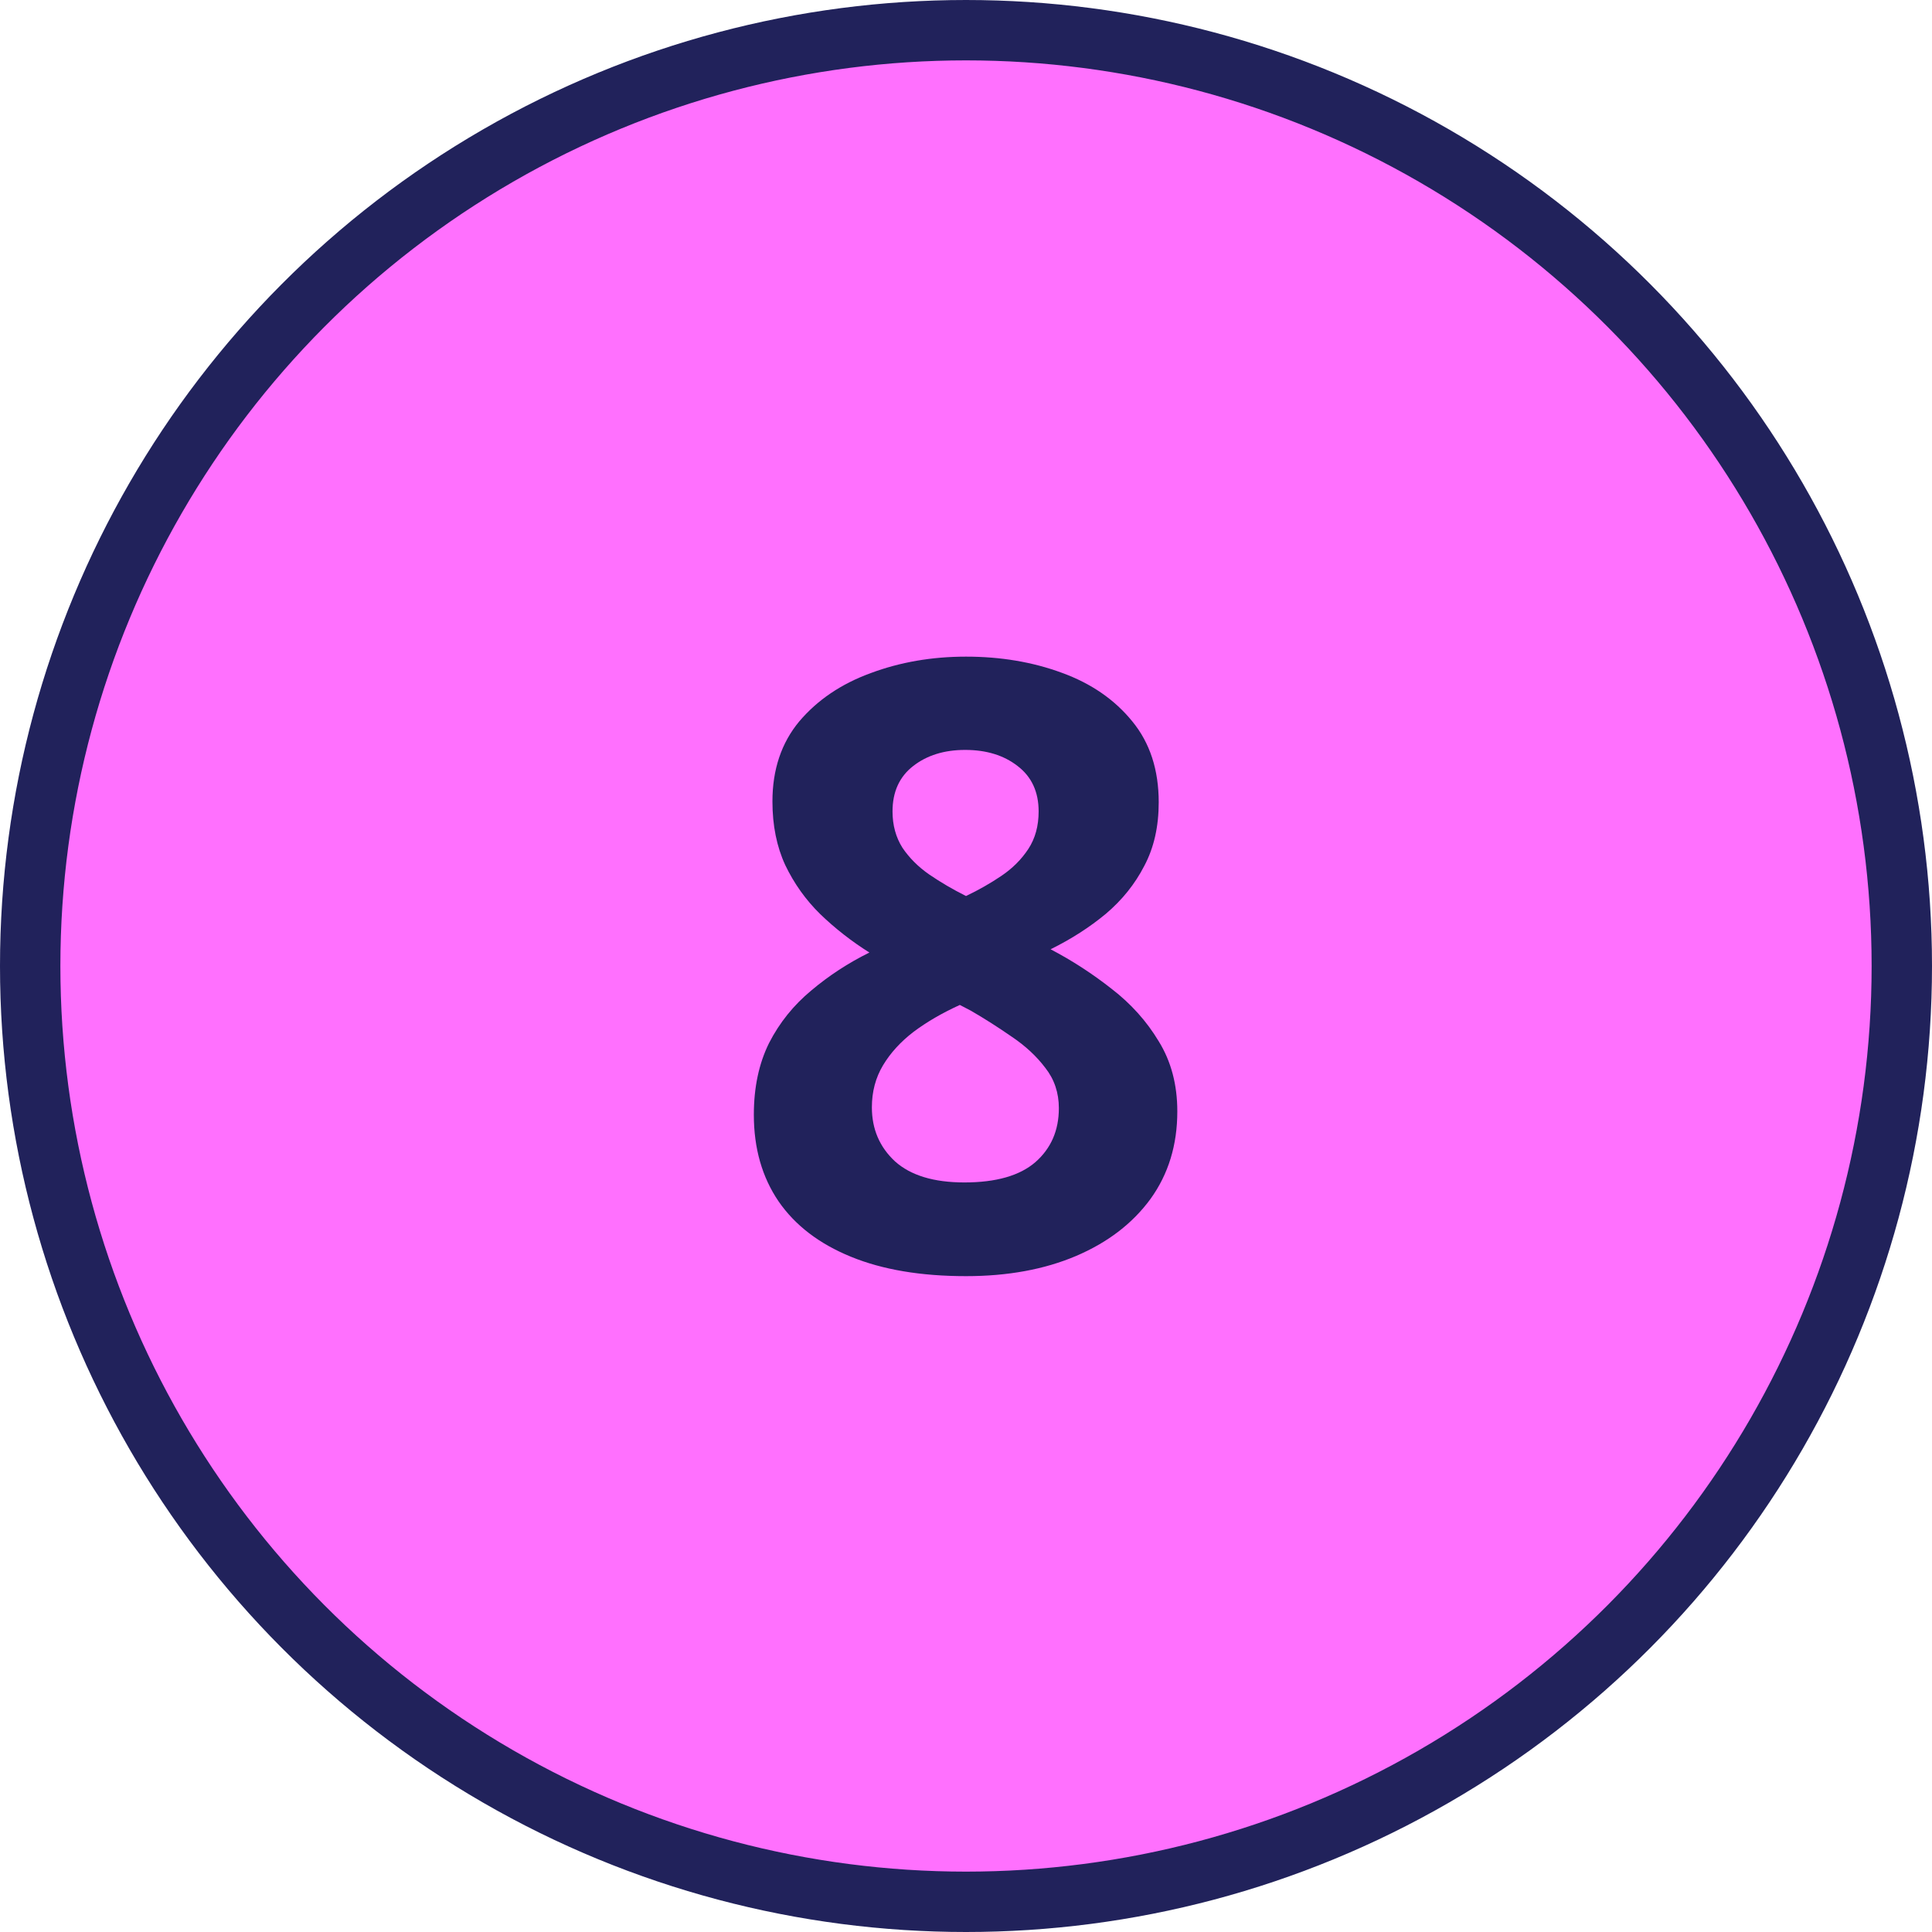 <svg width="32" height="32" viewBox="0 0 32 32" fill="none" xmlns="http://www.w3.org/2000/svg">
<circle cx="16" cy="16" r="15.5" fill="#FF70FE" stroke="#21225B"/>
<path d="M16 10.876C16.574 10.876 17.103 10.965 17.586 11.143C18.074 11.32 18.463 11.589 18.755 11.949C19.047 12.305 19.192 12.751 19.192 13.289C19.192 13.69 19.113 14.041 18.953 14.342C18.798 14.643 18.586 14.907 18.317 15.135C18.049 15.358 17.743 15.554 17.401 15.723C17.757 15.909 18.094 16.128 18.413 16.379C18.732 16.625 18.992 16.914 19.192 17.247C19.398 17.58 19.5 17.967 19.5 18.409C19.5 18.965 19.352 19.448 19.056 19.858C18.759 20.264 18.349 20.578 17.825 20.802C17.301 21.025 16.693 21.137 16 21.137C15.253 21.137 14.617 21.03 14.093 20.815C13.569 20.601 13.17 20.296 12.896 19.899C12.623 19.498 12.486 19.02 12.486 18.464C12.486 18.008 12.571 17.612 12.739 17.274C12.912 16.937 13.145 16.648 13.437 16.406C13.728 16.16 14.05 15.95 14.4 15.777C14.104 15.591 13.833 15.379 13.587 15.142C13.345 14.905 13.152 14.633 13.006 14.328C12.865 14.023 12.794 13.672 12.794 13.275C12.794 12.747 12.942 12.305 13.238 11.949C13.539 11.594 13.933 11.327 14.421 11.149C14.909 10.967 15.435 10.876 16 10.876ZM14.441 18.341C14.441 18.701 14.569 18.999 14.824 19.236C15.084 19.469 15.467 19.585 15.973 19.585C16.497 19.585 16.889 19.473 17.148 19.25C17.408 19.022 17.538 18.724 17.538 18.355C17.538 18.099 17.463 17.876 17.312 17.685C17.167 17.493 16.982 17.322 16.759 17.172C16.535 17.017 16.31 16.873 16.082 16.741L15.898 16.645C15.606 16.778 15.351 16.926 15.132 17.09C14.918 17.254 14.749 17.439 14.626 17.644C14.503 17.849 14.441 18.081 14.441 18.341ZM15.986 12.421C15.64 12.421 15.353 12.51 15.125 12.688C14.897 12.865 14.783 13.116 14.783 13.44C14.783 13.667 14.838 13.868 14.947 14.041C15.061 14.21 15.209 14.358 15.392 14.485C15.579 14.613 15.781 14.731 16 14.841C16.21 14.741 16.406 14.629 16.588 14.506C16.77 14.383 16.918 14.235 17.032 14.062C17.146 13.888 17.203 13.681 17.203 13.44C17.203 13.116 17.087 12.865 16.855 12.688C16.627 12.51 16.337 12.421 15.986 12.421Z" fill="#21225B"/>
</svg>
